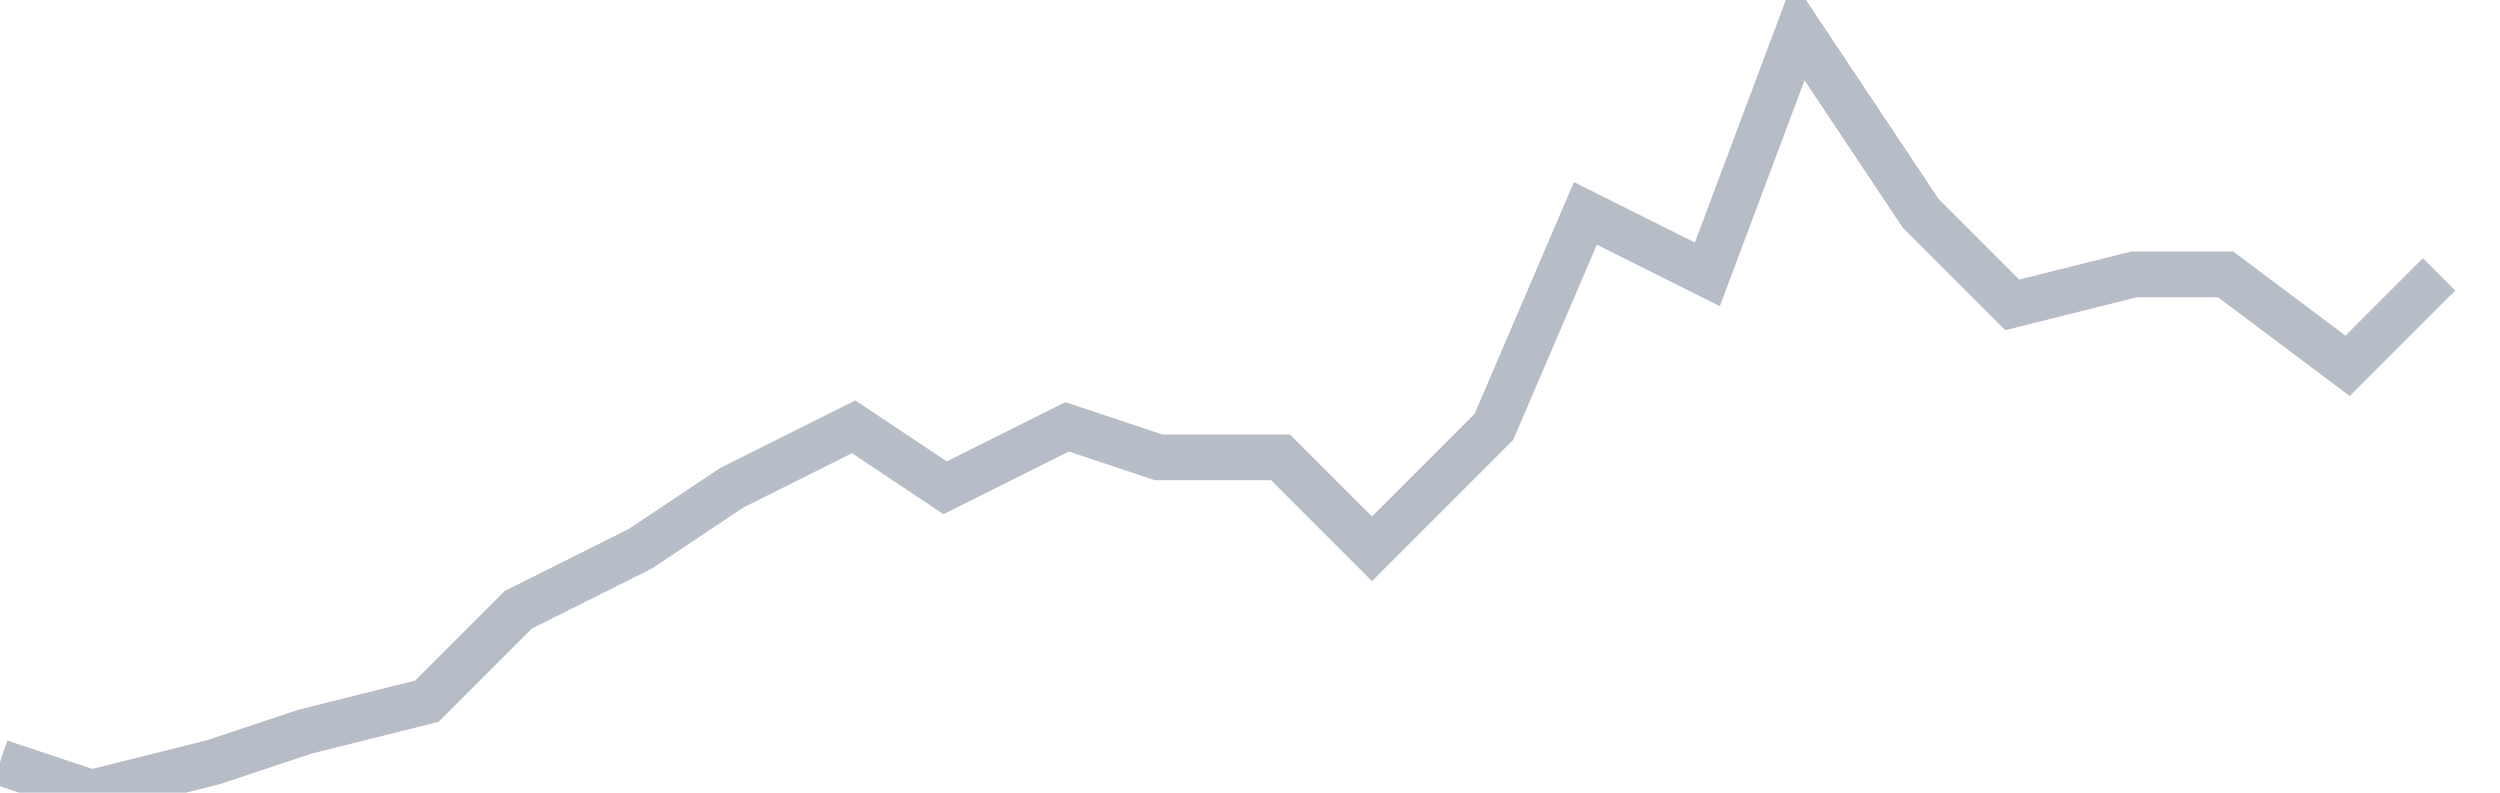<svg width="82" height="26" fill="none" xmlns="http://www.w3.org/2000/svg"><path d="M0 25l3 1 4-1 3-1 4-1 3-3 4-2 3-2 4-2 3 2 4-2 3 1h4l3 3 4-4 3-7 4 2 3-8 4 6 3 3 4-1h3l4 3 3-3" stroke="#B7BDC6" stroke-width="1.5"/></svg>